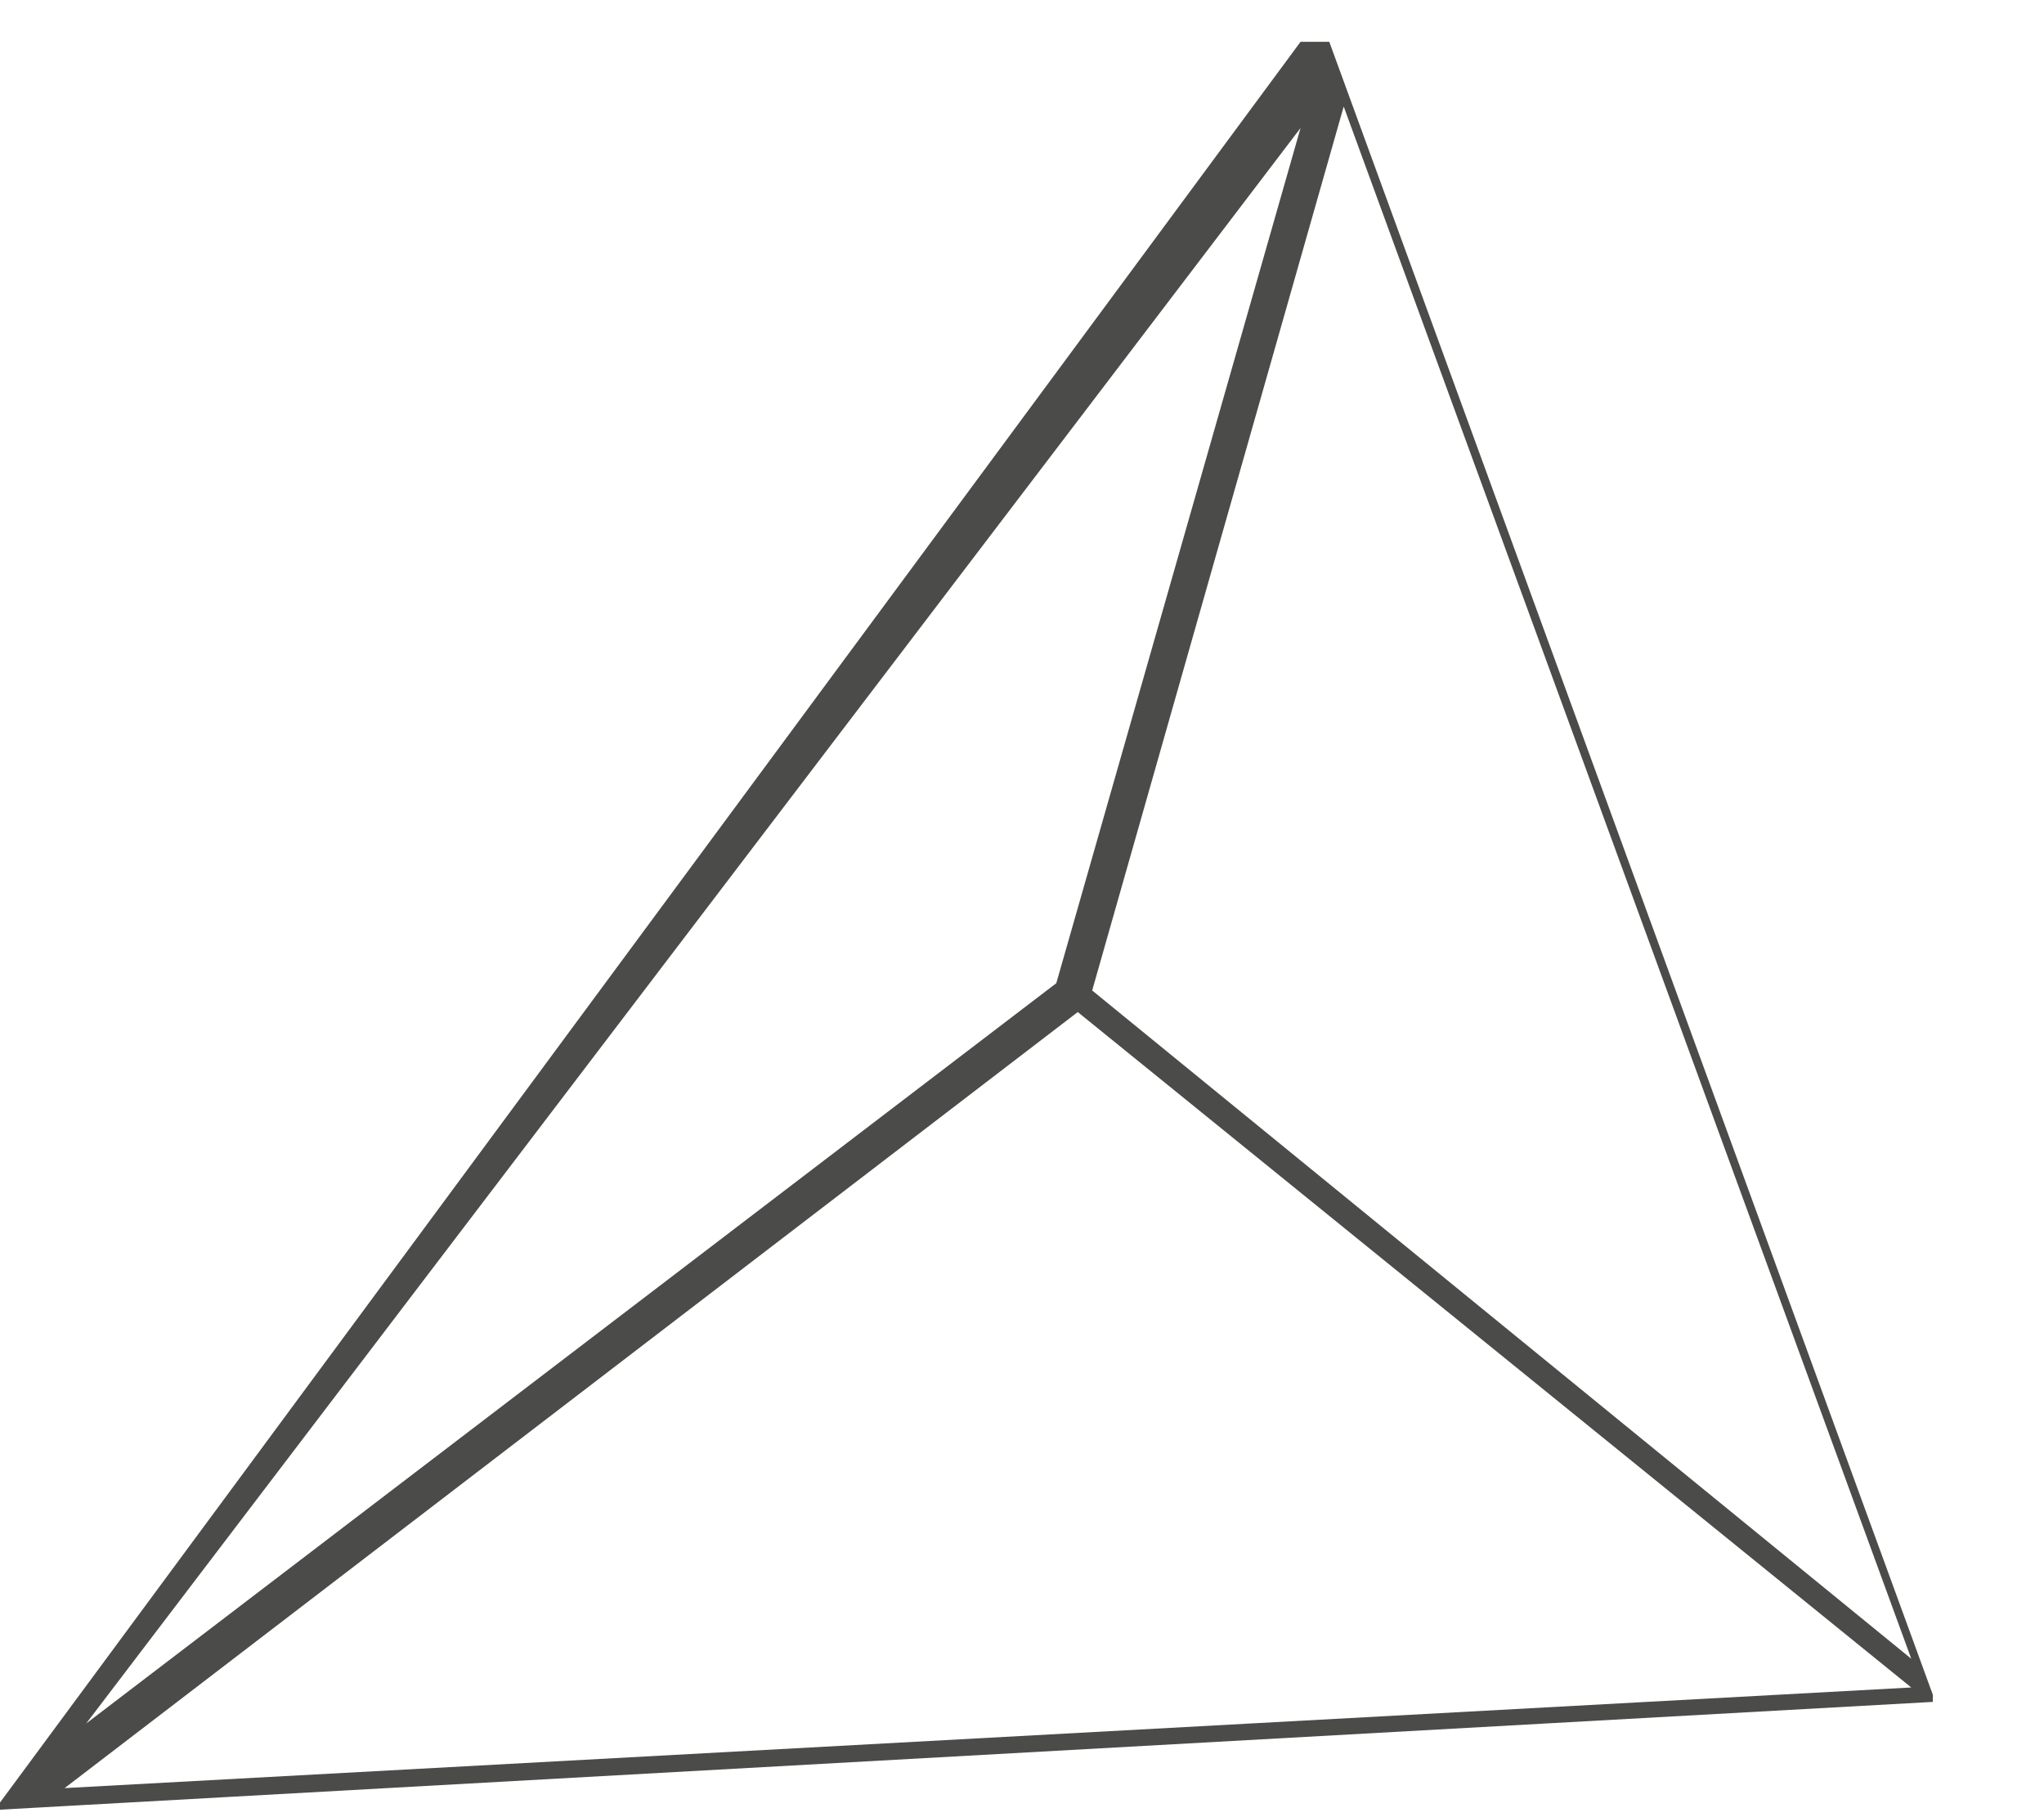 <?xml version="1.0" encoding="UTF-8"?> <svg xmlns="http://www.w3.org/2000/svg" width="18" height="16" viewBox="0 0 18 16" fill="none"> <path d="M-0 15.871C-0 15.871 -0 15.934 -0 15.871C-0 15.934 -0 15.934 -0 15.871C-0 15.934 -0 15.934 -0 15.934L17.021 14.985C17.021 14.985 17.021 14.985 17.021 14.922L11.706 0.368C11.706 0.368 11.706 0.368 11.643 0.368C11.643 0.368 11.643 0.368 11.579 0.368C11.579 0.368 11.579 0.368 11.516 0.368C11.516 0.368 11.516 0.368 11.453 0.368L-0 15.871C-0 15.808 -0 15.808 -0 15.871ZM9.618 8.721L11.833 0.938L16.831 14.605L9.618 8.721ZM9.491 8.911L16.831 14.858L0.569 15.744L9.491 8.911ZM11.453 1.127L9.302 8.657L0.759 15.175L11.453 1.127Z" fill="#4B4B4A"></path> </svg> 